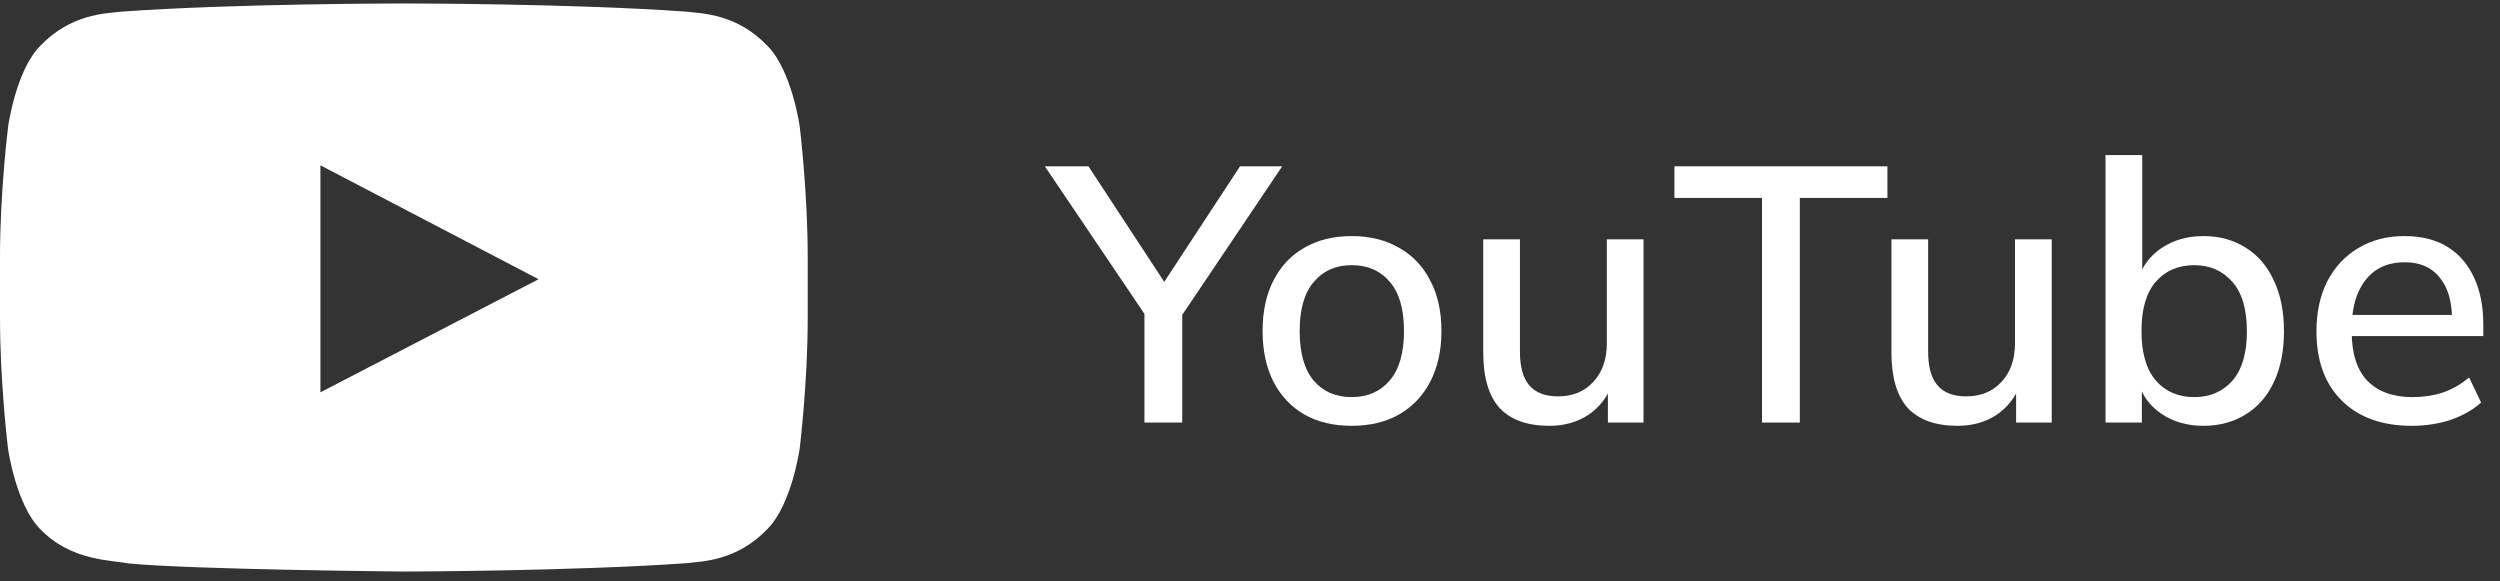 <svg xmlns="http://www.w3.org/2000/svg" width="129" height="30" viewBox="0 0 129 30" fill="none"><rect x="0" y="0" width="129" height="30" fill="#333333" stroke="none"/><g id="Group 1000002029"><g id="YouTube"><path id="Vector" d="M41.262 6.504C41.262 6.504 40.855 3.63 39.602 2.368C38.014 0.708 36.24 0.7 35.426 0.602C29.598 0.179 20.847 0.179 20.847 0.179H20.831C20.831 0.179 12.08 0.179 6.252 0.602C5.438 0.7 3.663 0.708 2.076 2.368C0.822 3.63 0.423 6.504 0.423 6.504C0.423 6.504 0 9.882 0 13.252V16.41C0 19.78 0.415 23.158 0.415 23.158C0.415 23.158 0.822 26.032 2.068 27.294C3.655 28.954 5.739 28.897 6.667 29.076C10.004 29.394 20.839 29.491 20.839 29.491C20.839 29.491 29.598 29.475 35.426 29.06C36.24 28.962 38.014 28.954 39.602 27.294C40.855 26.032 41.262 23.158 41.262 23.158C41.262 23.158 41.678 19.788 41.678 16.41V13.252C41.678 9.882 41.262 6.504 41.262 6.504ZM16.533 20.244V8.53L27.79 14.408L16.533 20.244Z" fill="white"></path><g id="Group 1000002047"><path id="Vector_2" d="M124.443 21.972C122.918 21.972 121.717 21.541 120.842 20.678C119.967 19.815 119.529 18.621 119.529 17.096C119.529 16.108 119.717 15.245 120.092 14.508C120.48 13.77 121.011 13.201 121.686 12.801C122.374 12.388 123.168 12.182 124.068 12.182C124.956 12.182 125.7 12.37 126.3 12.745C126.9 13.12 127.356 13.651 127.669 14.339C127.981 15.014 128.138 15.814 128.138 16.74V17.34H121.011V16.252H126.844L126.525 16.496C126.525 15.558 126.312 14.833 125.887 14.32C125.475 13.795 124.874 13.533 124.087 13.533C123.211 13.533 122.536 13.839 122.061 14.451C121.586 15.052 121.349 15.883 121.349 16.946V17.133C121.349 18.246 121.617 19.084 122.155 19.647C122.705 20.209 123.48 20.491 124.481 20.491C125.031 20.491 125.543 20.416 126.018 20.265C126.506 20.103 126.969 19.84 127.406 19.478L128.025 20.772C127.588 21.16 127.056 21.459 126.431 21.672C125.806 21.872 125.143 21.972 124.443 21.972Z" fill="white"></path><path id="Vector_3" d="M113.69 21.972C112.864 21.972 112.145 21.766 111.533 21.354C110.92 20.941 110.514 20.378 110.314 19.666H110.52V21.804H108.645V8H110.539V14.452H110.314C110.526 13.752 110.933 13.201 111.533 12.801C112.145 12.389 112.864 12.182 113.69 12.182C114.527 12.182 115.259 12.382 115.884 12.783C116.509 13.17 116.99 13.733 117.328 14.47C117.678 15.196 117.853 16.071 117.853 17.096C117.853 18.109 117.678 18.984 117.328 19.722C116.99 20.447 116.503 21.003 115.865 21.391C115.24 21.779 114.515 21.972 113.69 21.972ZM113.221 20.491C114.033 20.491 114.69 20.209 115.19 19.647C115.69 19.072 115.94 18.221 115.94 17.096C115.94 15.958 115.69 15.108 115.19 14.545C114.69 13.97 114.033 13.683 113.221 13.683C112.396 13.683 111.733 13.97 111.233 14.545C110.745 15.108 110.501 15.952 110.501 17.077C110.501 18.203 110.745 19.053 111.233 19.628C111.733 20.203 112.396 20.491 113.221 20.491Z" fill="white"></path><path id="Vector_4" d="M101.011 21.972C99.873 21.972 99.017 21.666 98.442 21.053C97.879 20.428 97.598 19.472 97.598 18.184V12.351H99.492V18.146C99.492 18.934 99.654 19.515 99.98 19.89C100.305 20.266 100.798 20.453 101.461 20.453C102.211 20.453 102.818 20.203 103.28 19.703C103.743 19.203 103.974 18.54 103.974 17.715V12.351H105.869V21.803H104.031V19.778H104.274C104.012 20.478 103.593 21.022 103.018 21.41C102.443 21.785 101.774 21.972 101.011 21.972Z" fill="white"></path><path id="Vector_5" d="M90.92 21.804V10.213H86.4V8.582H97.391V10.213H92.871V21.804H90.92Z" fill="white"></path><path id="Vector_6" d="M79.948 21.972C78.811 21.972 77.954 21.666 77.379 21.053C76.817 20.428 76.535 19.472 76.535 18.184V12.351H78.429V18.146C78.429 18.934 78.592 19.515 78.917 19.89C79.242 20.266 79.736 20.453 80.399 20.453C81.149 20.453 81.755 20.203 82.218 19.703C82.68 19.203 82.912 18.54 82.912 17.715V12.351H84.806V21.803H82.968V19.778H83.212C82.949 20.478 82.531 21.022 81.955 21.41C81.38 21.785 80.711 21.972 79.948 21.972Z" fill="white"></path><path id="Vector_7" d="M69.745 21.972C68.808 21.972 67.995 21.778 67.307 21.391C66.62 20.991 66.088 20.428 65.713 19.703C65.338 18.965 65.15 18.09 65.15 17.077C65.15 16.064 65.338 15.195 65.713 14.47C66.088 13.732 66.62 13.17 67.307 12.782C67.995 12.382 68.808 12.182 69.745 12.182C70.683 12.182 71.496 12.382 72.183 12.782C72.884 13.17 73.421 13.732 73.796 14.47C74.184 15.195 74.378 16.064 74.378 17.077C74.378 18.09 74.184 18.965 73.796 19.703C73.421 20.428 72.884 20.991 72.183 21.391C71.496 21.778 70.683 21.972 69.745 21.972ZM69.745 20.491C70.57 20.491 71.227 20.203 71.715 19.628C72.202 19.053 72.446 18.202 72.446 17.077C72.446 15.952 72.202 15.108 71.715 14.545C71.227 13.97 70.57 13.682 69.745 13.682C68.933 13.682 68.282 13.97 67.795 14.545C67.307 15.108 67.063 15.952 67.063 17.077C67.063 18.202 67.301 19.053 67.776 19.628C68.264 20.203 68.92 20.491 69.745 20.491Z" fill="white"></path><path id="Vector_8" d="M59.053 21.804V15.596L59.484 16.834L53.914 8.582H56.165L60.309 14.902H59.841L63.985 8.582H66.161L60.609 16.834L61.003 15.596V21.804H59.053Z" fill="white"></path></g></g></g></svg>